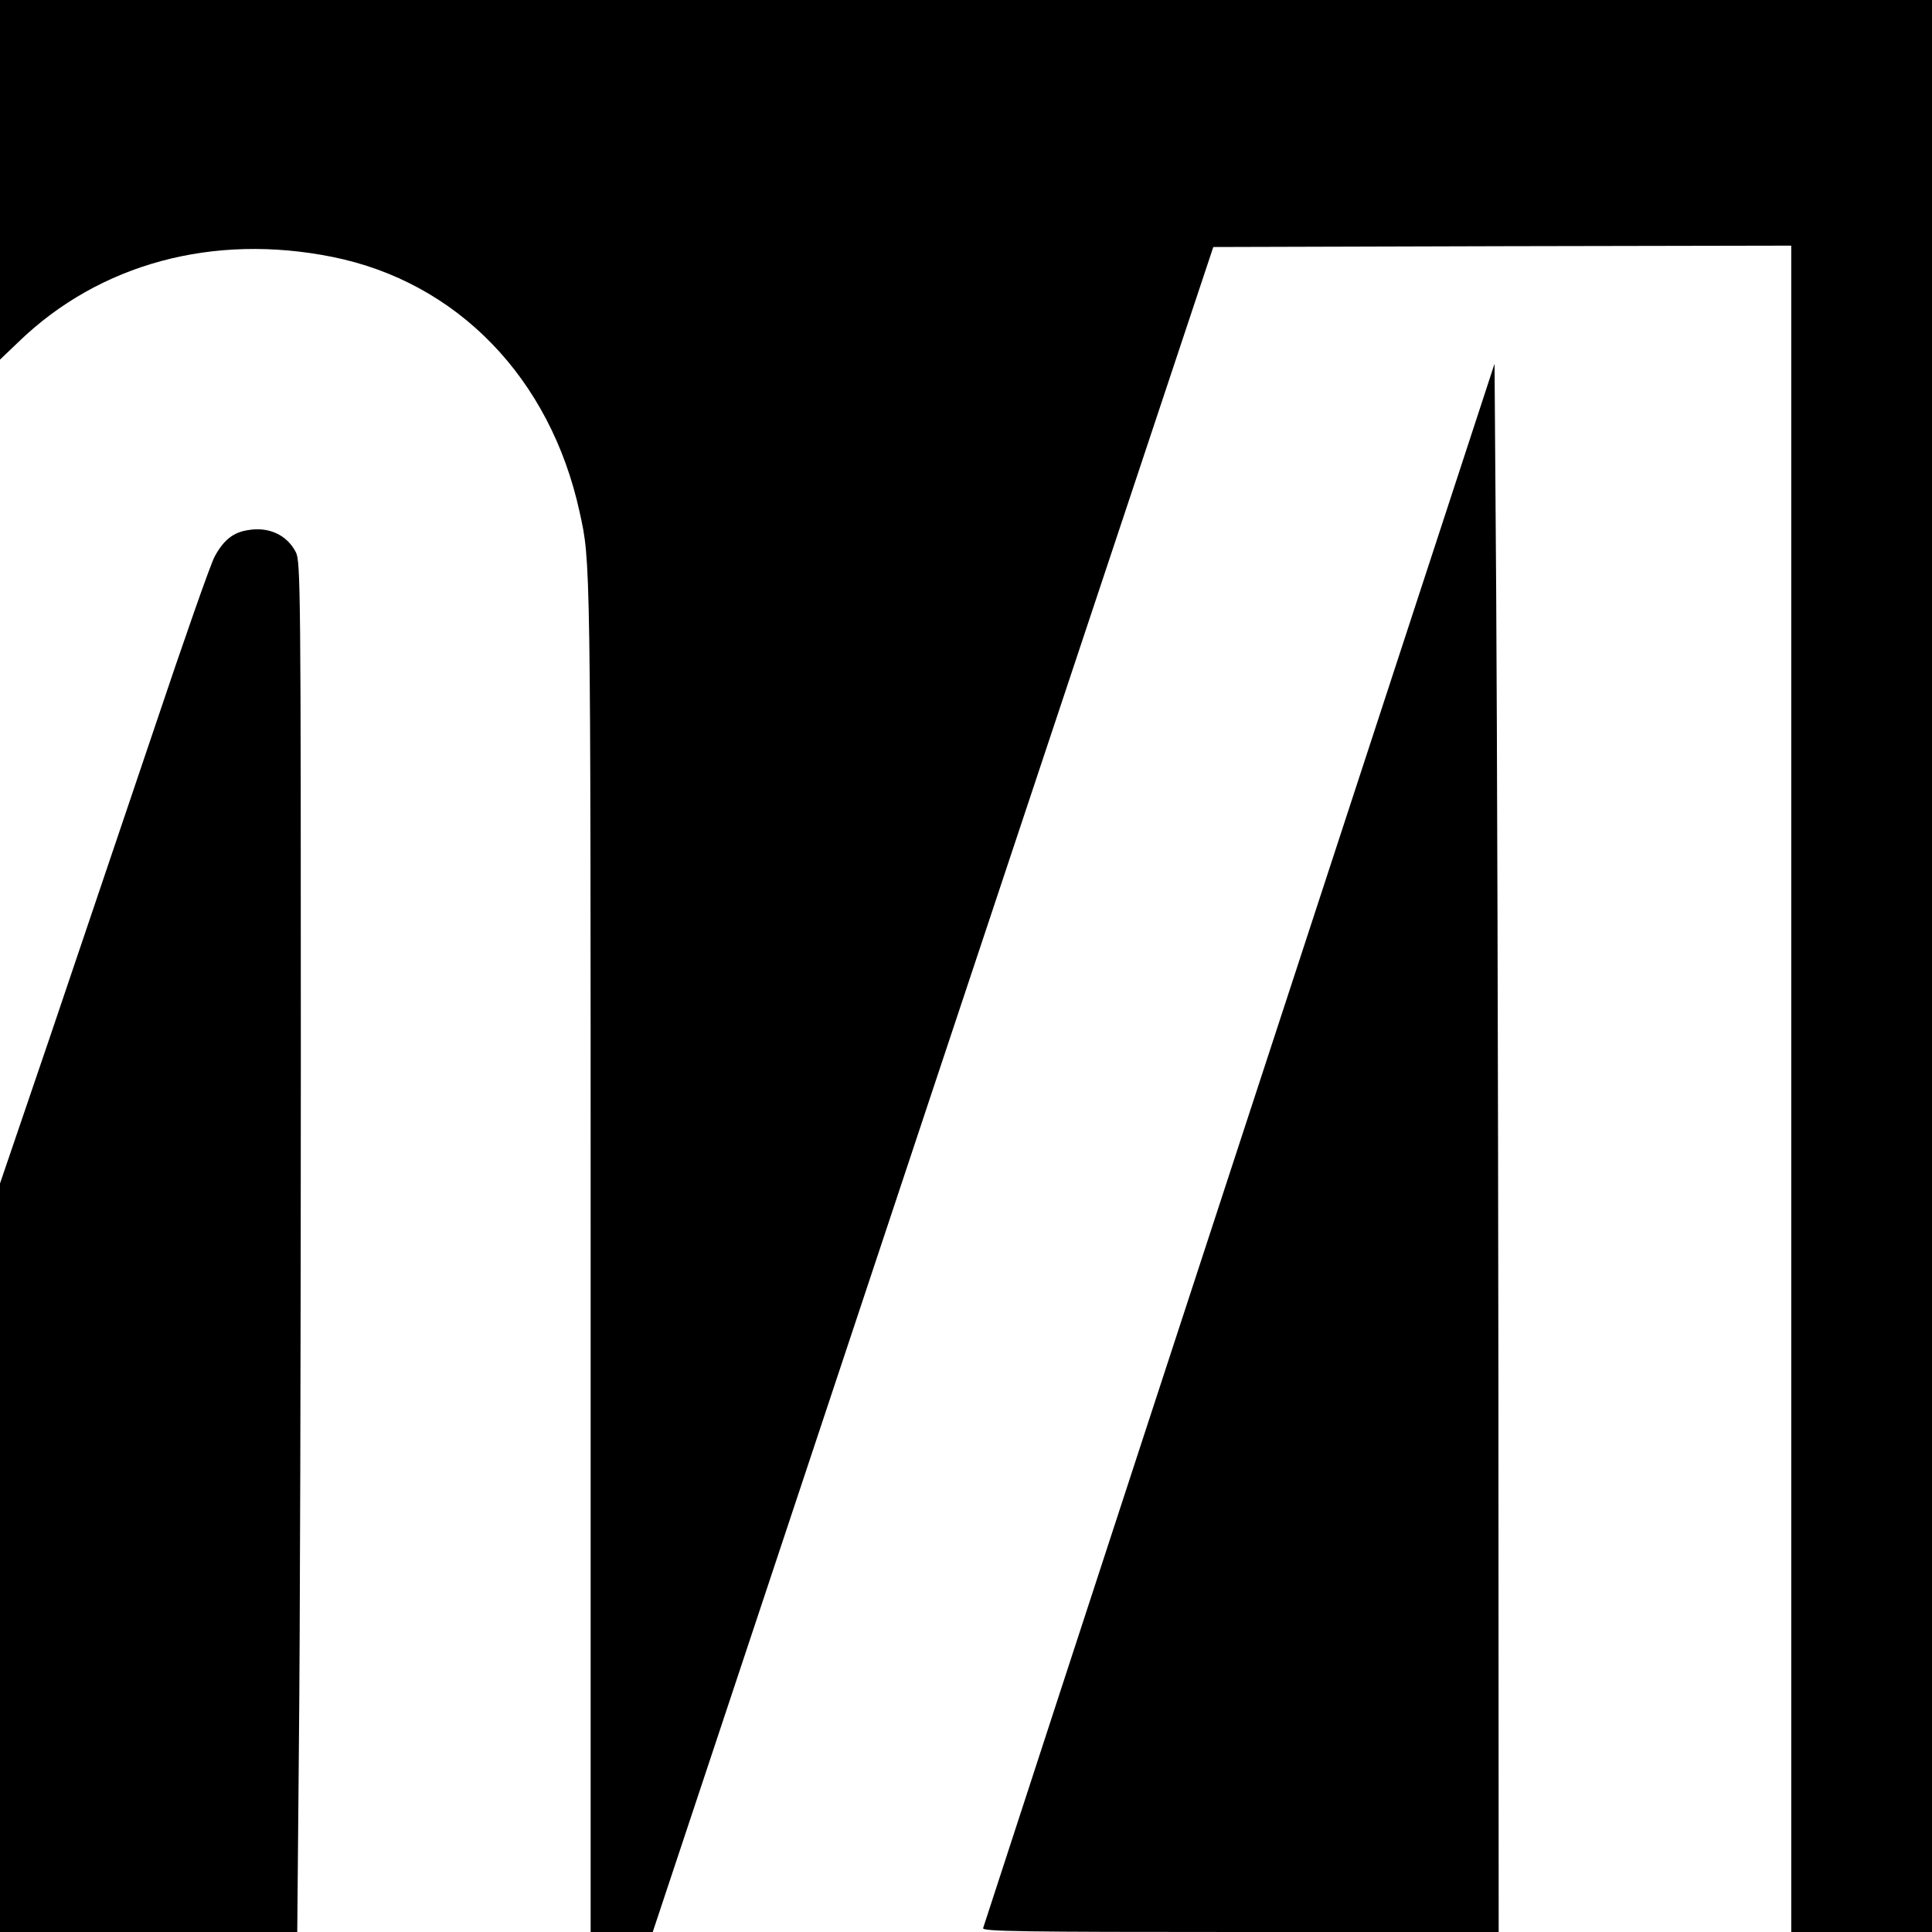 <?xml version="1.0" standalone="no"?>
<!DOCTYPE svg PUBLIC "-//W3C//DTD SVG 20010904//EN"
 "http://www.w3.org/TR/2001/REC-SVG-20010904/DTD/svg10.dtd">
<svg version="1.0" xmlns="http://www.w3.org/2000/svg"
 width="700pt" height="700pt" viewBox="0 0 700 700"
 preserveAspectRatio="xMidYMid meet">
<g transform="translate(0,700) scale(0.1,-0.1)"
fill="#000000" stroke="none">
<path d="M0 6348 l0 -651 68 65 c293 283 705 394 1137 307 452 -91 789 -439
895 -924 40 -182 40 -149 40 -2697 l0 -2448 113 0 112 0 1015 3053 1016 3052
1047 3 1047 2 0 -3055 0 -3055 255 0 255 0 0 3500 0 3500 -3500 0 -3500 0 0
-652z"/>
<path d="M4490 2855 c-509 -1555 -926 -2834 -928 -2841 -3 -12 140 -14 932
-14 l936 0 -1 2013 c-1 1106 -5 2385 -8 2840 l-6 829 -925 -2827z"/>
<path d="M897 5079 c-52 -8 -87 -36 -119 -95 -15 -27 -114 -310 -221 -629
-108 -319 -277 -819 -376 -1112 l-181 -531 0 -1356 0 -1356 538 0 539 0 6 677
c4 372 7 1489 7 2482 0 1700 -1 1808 -18 1840 -32 63 -99 94 -175 80z"/>
</g>
</svg>
